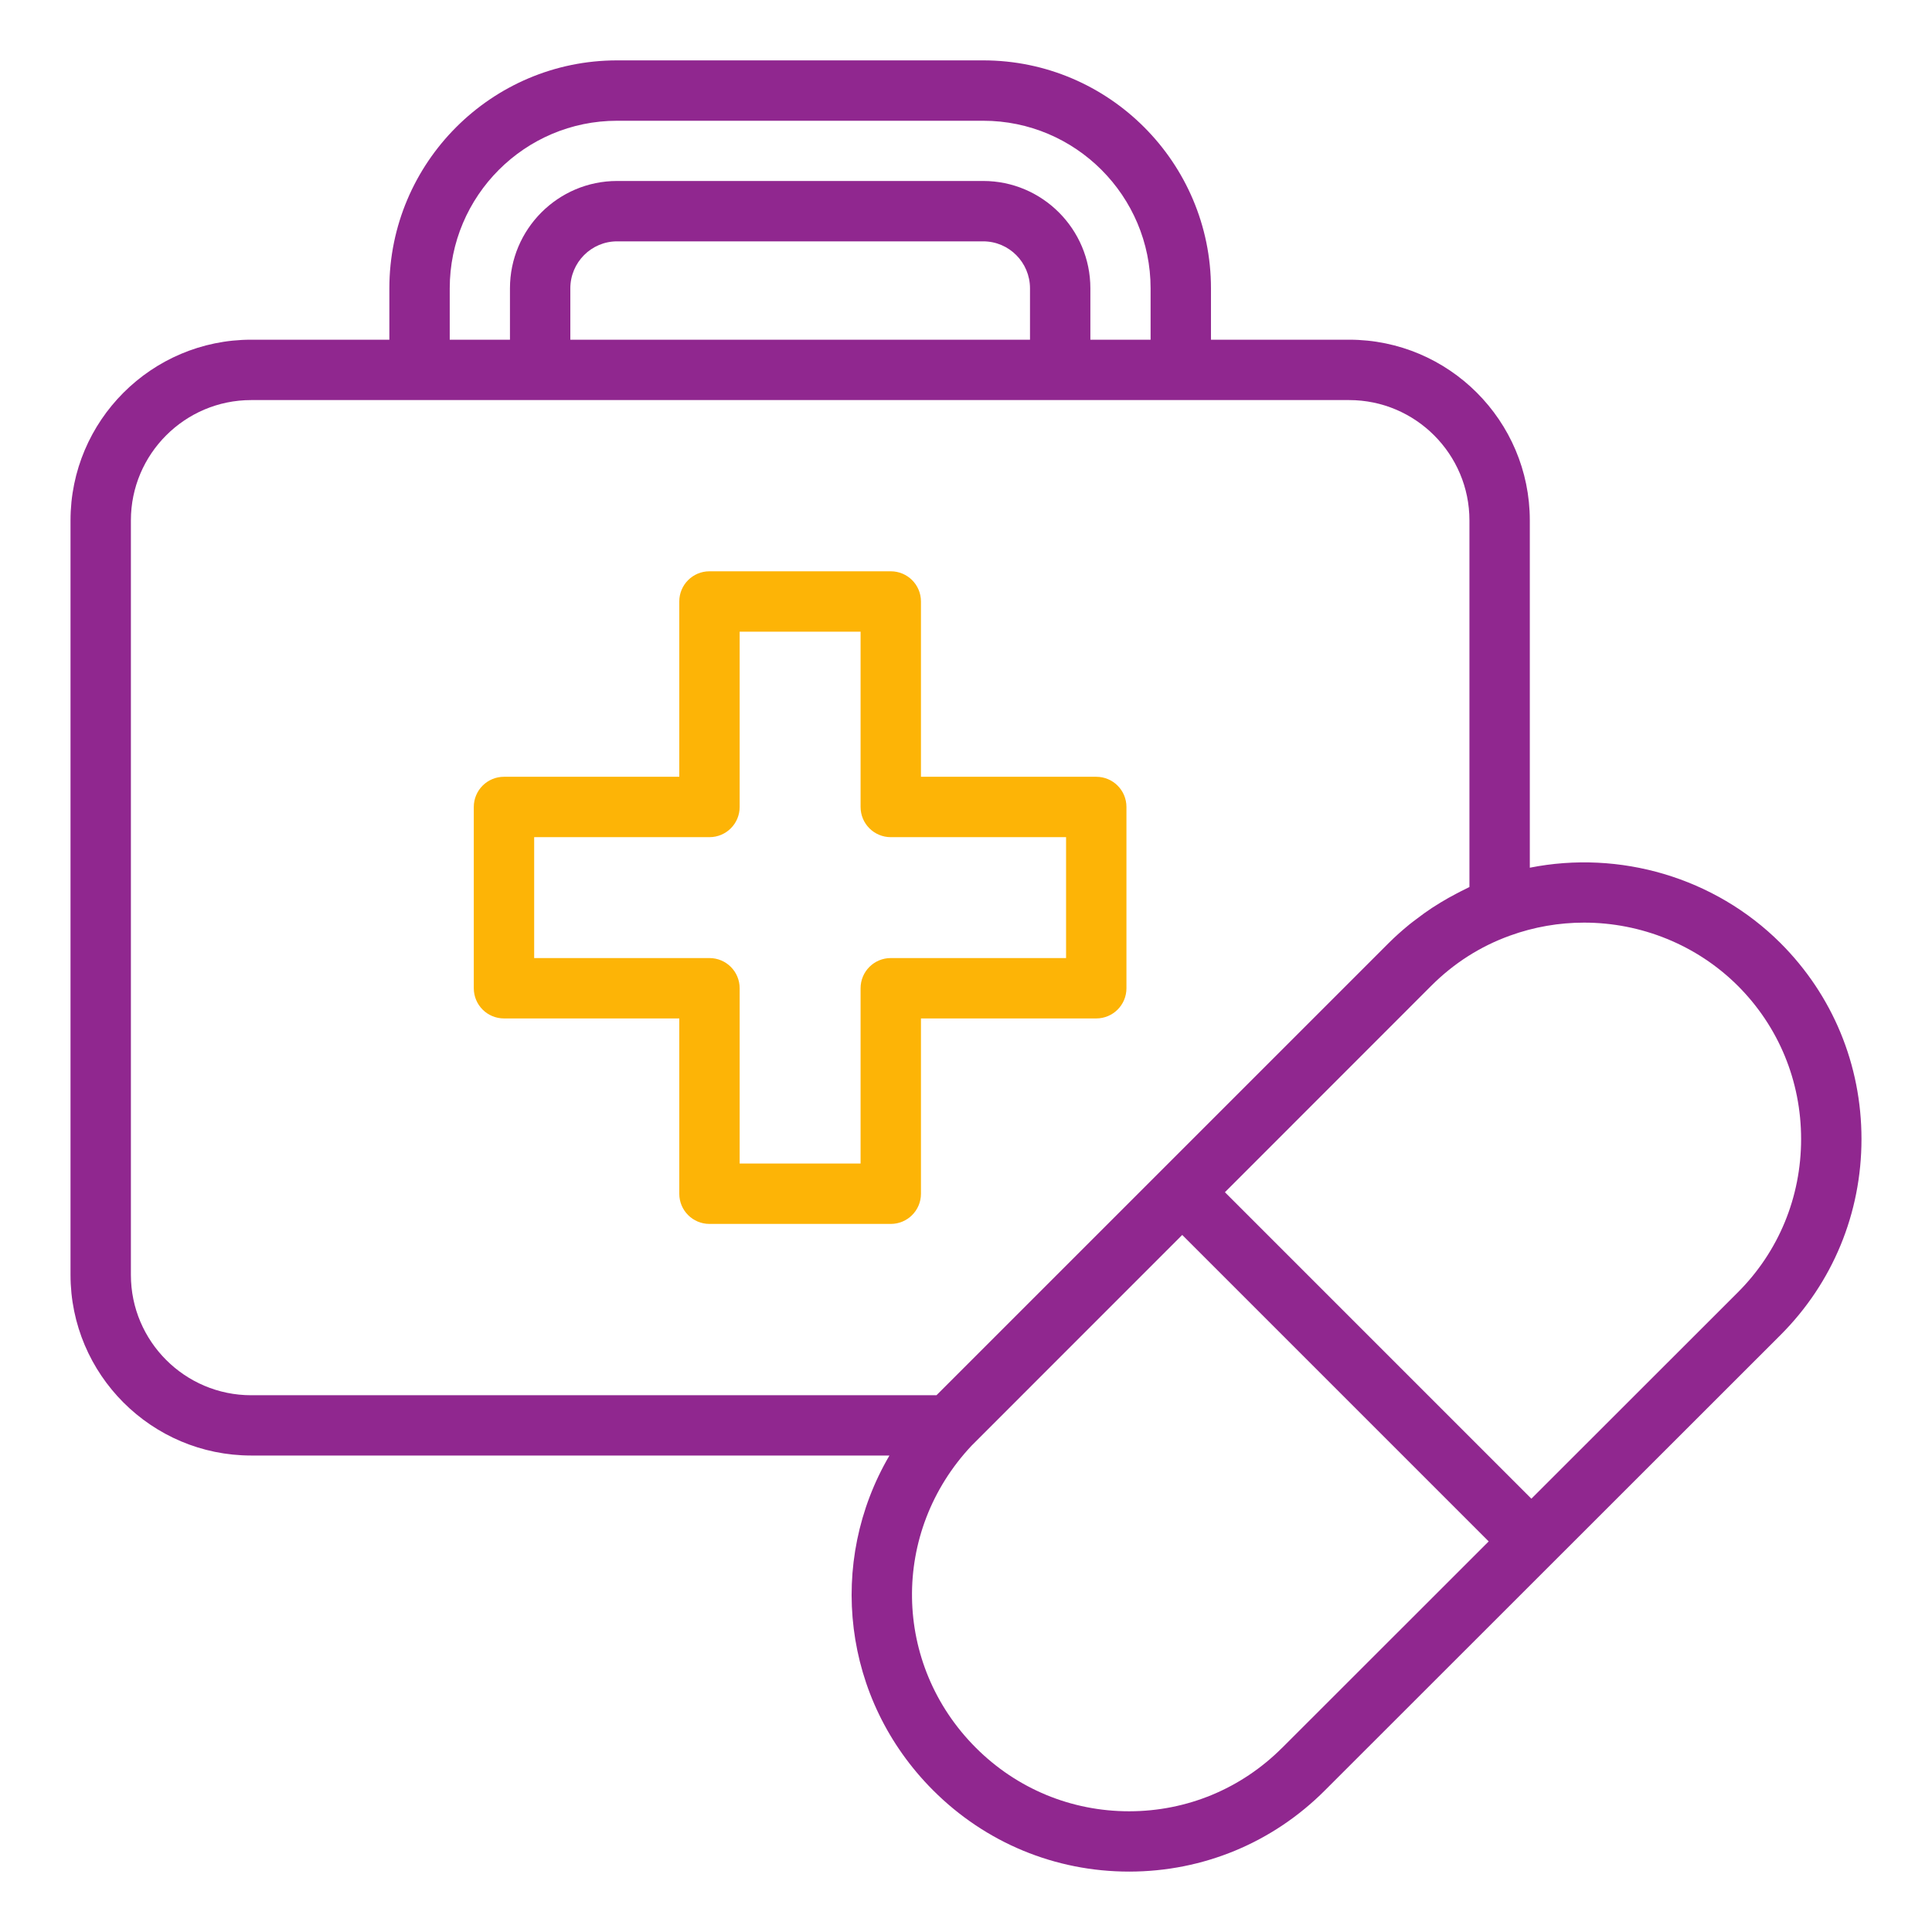<svg width="64" height="64" viewBox="0 0 64 64" fill="none" xmlns="http://www.w3.org/2000/svg">
<path d="M32.571 2H20.442C16.282 2 12.898 5.388 12.898 9.552V11.253H8.321C5.02 11.253 2.336 13.938 2.336 17.238V42.231C2.336 45.532 5.021 48.216 8.321 48.216H29.464C27.399 51.741 27.89 56.285 30.913 59.309C32.648 61.044 34.953 61.999 37.404 61.999H37.41C39.859 61.997 42.161 61.041 43.889 59.309L51.432 51.77C51.432 51.77 51.435 51.768 51.436 51.767C51.437 51.766 51.438 51.764 51.439 51.763L58.982 44.224C60.711 42.495 61.664 40.189 61.664 37.732C61.664 35.275 60.712 32.97 58.981 31.24C56.797 29.063 53.653 28.152 50.677 28.744V17.238C50.677 13.937 47.992 11.253 44.692 11.253H40.115V9.552C40.115 5.388 36.731 2 32.571 2ZM14.898 9.552C14.898 6.49 17.385 4 20.442 4H32.571C35.628 4 38.115 6.49 38.115 9.552V11.253H36.12V9.552C36.12 7.591 34.528 5.995 32.571 5.995H20.442C18.485 5.995 16.893 7.591 16.893 9.552V11.253H14.898V9.552ZM18.893 11.253V9.552C18.893 8.694 19.587 7.995 20.442 7.995H32.571C33.425 7.995 34.12 8.693 34.12 9.552V11.253H18.893ZM42.473 57.897C41.121 59.251 39.323 59.999 37.409 60.001H37.404C35.487 60.001 33.684 59.254 32.327 57.897C29.563 55.133 29.496 50.744 32.19 47.884L39.163 40.909L49.315 51.061L42.474 57.898L42.473 57.897ZM52.475 30.563C54.354 30.563 56.202 31.294 57.568 32.656C58.92 34.008 59.664 35.81 59.664 37.733C59.664 39.656 58.92 41.46 57.568 42.811L50.729 49.646L40.577 39.494L47.413 32.655C48.161 31.907 49.037 31.348 50.019 30.994C50.819 30.704 51.65 30.563 52.475 30.563ZM48.677 17.239V29.383C48.627 29.406 48.58 29.434 48.531 29.457C48.434 29.503 48.339 29.553 48.244 29.603C48.065 29.696 47.89 29.794 47.718 29.899C47.622 29.957 47.527 30.016 47.433 30.078C47.259 30.193 47.089 30.316 46.923 30.444C46.845 30.504 46.765 30.56 46.689 30.623C46.451 30.818 46.22 31.022 45.999 31.243L31.022 46.219H8.321C6.124 46.219 4.336 44.431 4.336 42.234V17.238C4.336 15.041 6.124 13.253 8.321 13.253H44.692C46.889 13.253 48.677 15.042 48.677 17.239Z" fill="#90278F"/>
<path d="M36.315 25.732H30.508V19.925C30.508 19.372 30.061 18.925 29.508 18.925H23.502C22.949 18.925 22.502 19.372 22.502 19.925V25.732H16.695C16.142 25.732 15.695 26.179 15.695 26.732V32.737C15.695 33.29 16.142 33.737 16.695 33.737H22.502V39.544C22.502 40.097 22.949 40.544 23.502 40.544H29.508C30.061 40.544 30.508 40.097 30.508 39.544V33.737H36.315C36.868 33.737 37.315 33.29 37.315 32.737V26.732C37.315 26.179 36.868 25.732 36.315 25.732ZM35.315 31.737H29.508C28.955 31.737 28.508 32.184 28.508 32.737V38.544H24.502V32.737C24.502 32.184 24.055 31.737 23.502 31.737H17.695V27.732H23.502C24.055 27.732 24.502 27.285 24.502 26.732V20.925H28.508V26.732C28.508 27.285 28.955 27.732 29.508 27.732H35.315V31.737Z" fill="#FDB406"/>
</svg>
